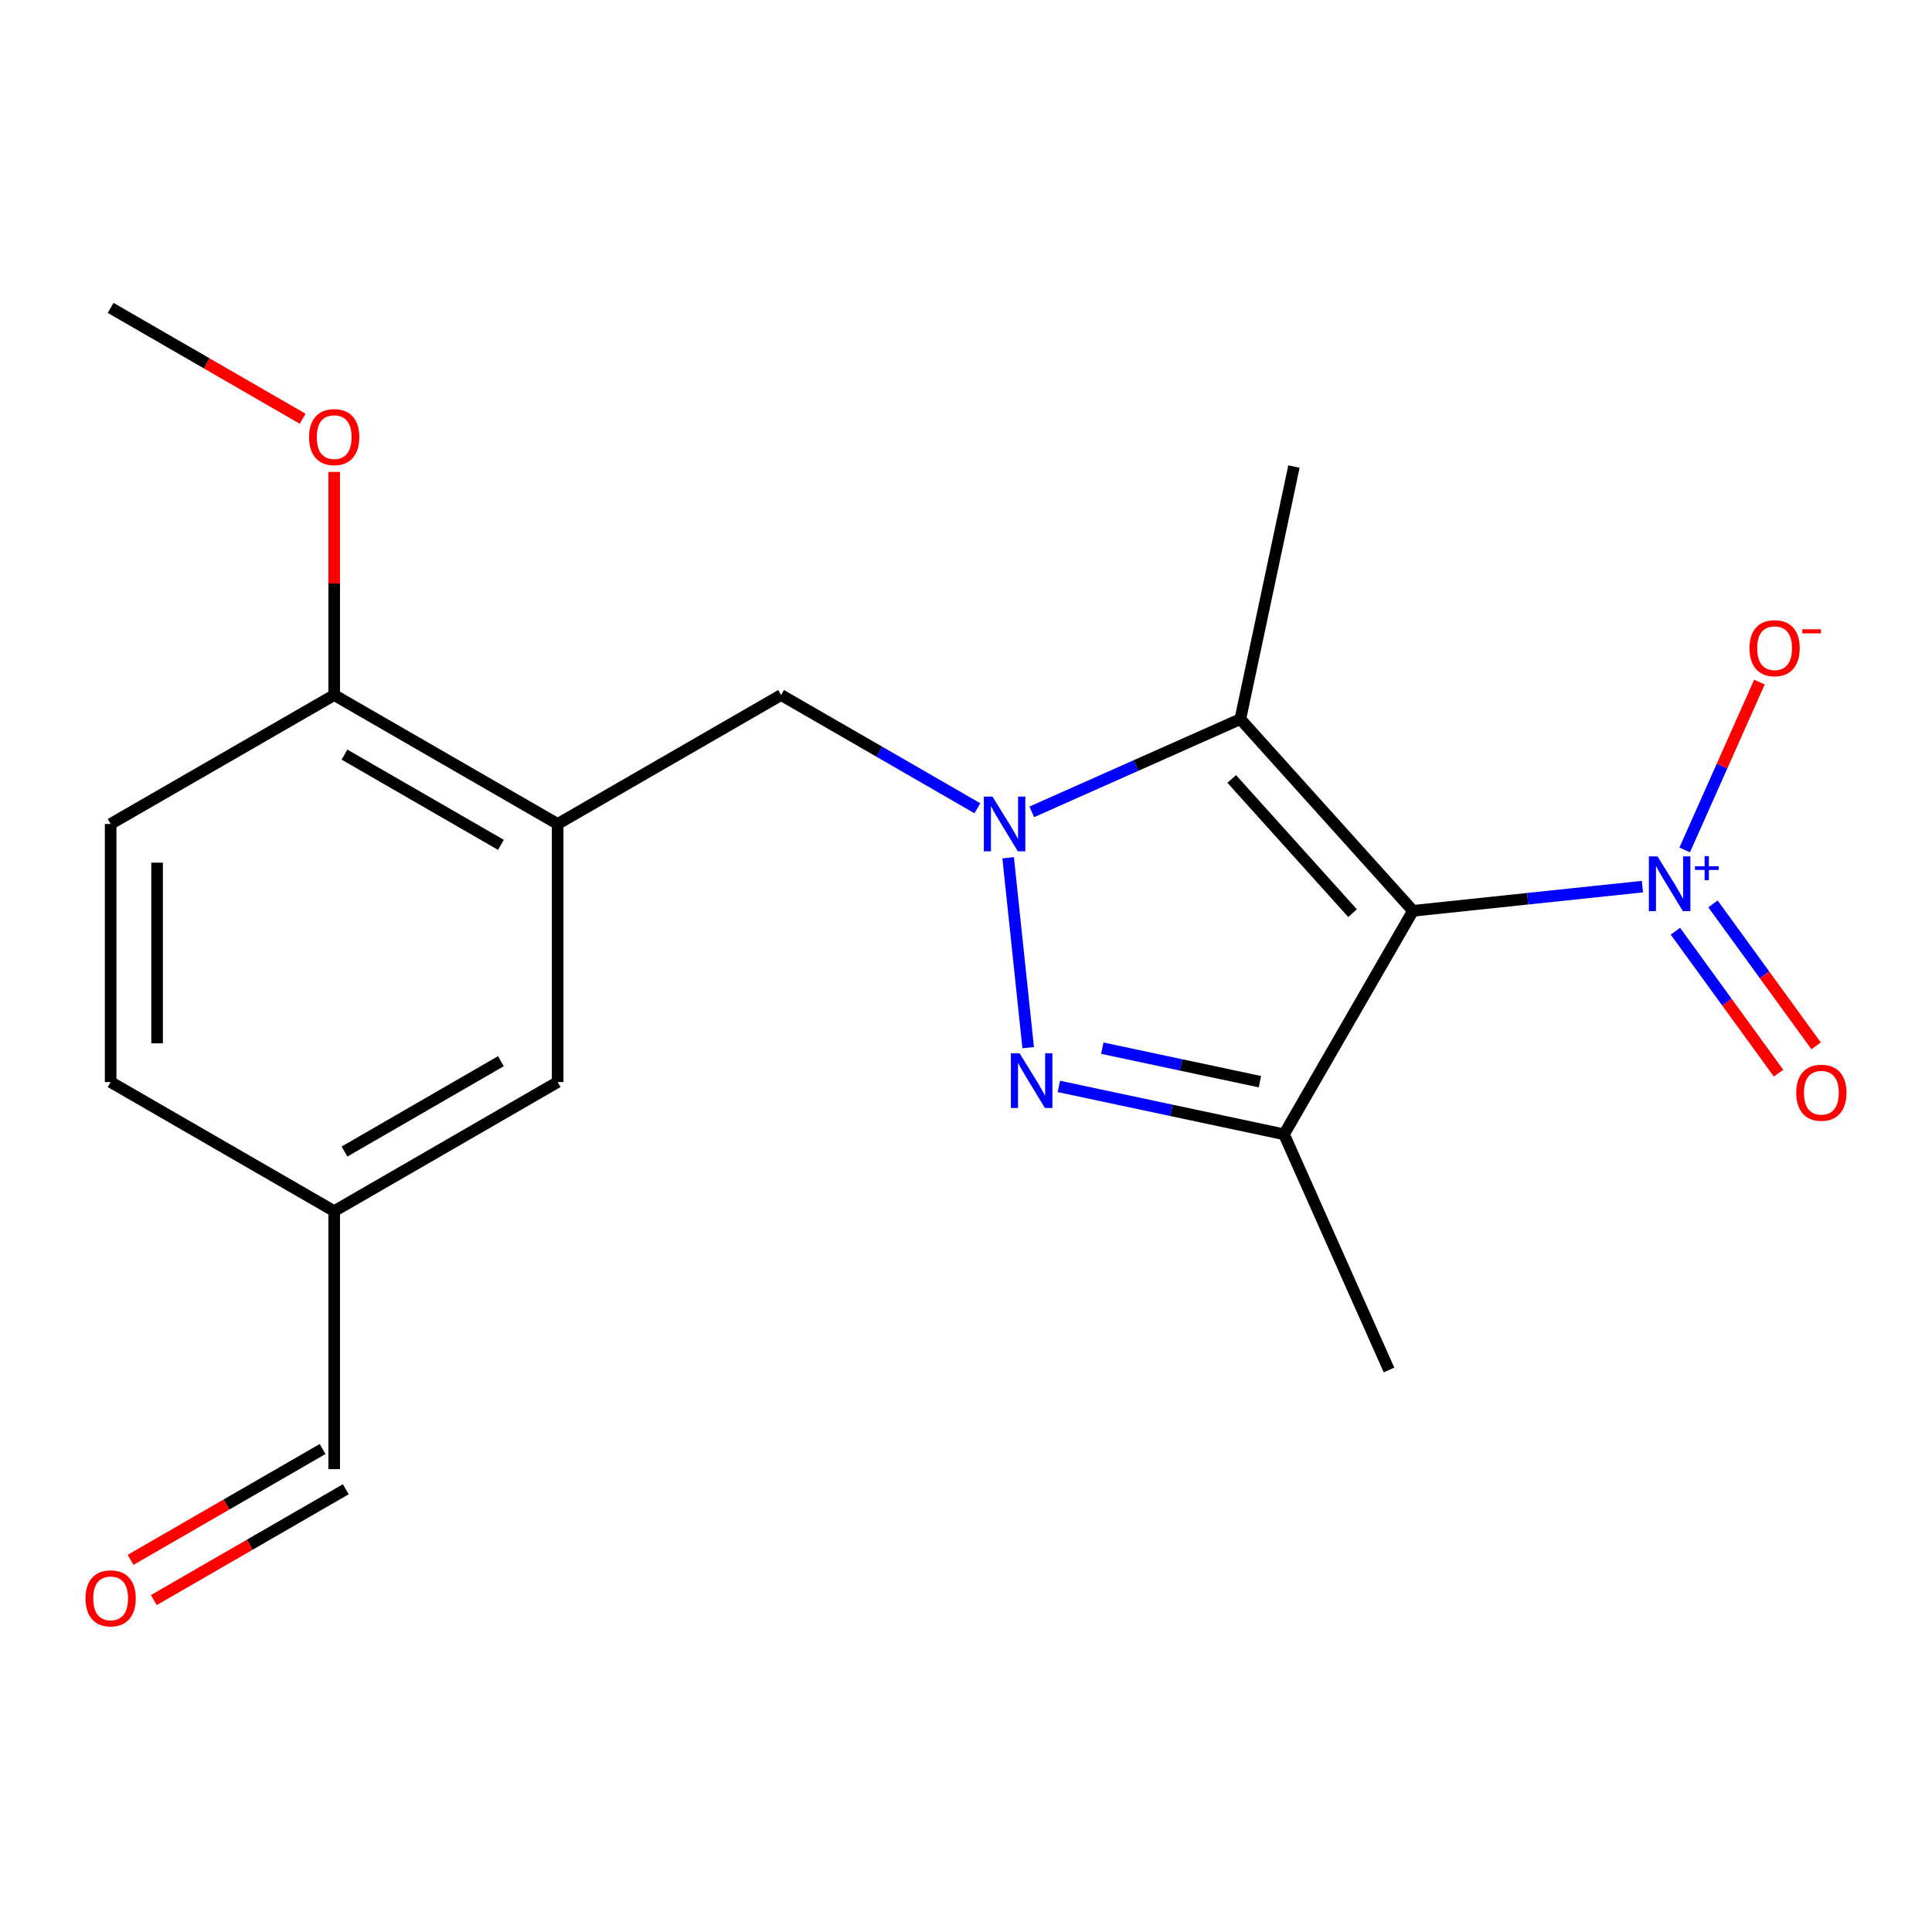 <?xml version='1.0' encoding='iso-8859-1'?>
<svg version='1.1' baseProfile='full'
              xmlns='http://www.w3.org/2000/svg'
                      xmlns:rdkit='http://www.rdkit.org/xml'
                      xmlns:xlink='http://www.w3.org/1999/xlink'
                  xml:space='preserve'
width='1000px' height='1000px' viewBox='0 0 1000 1000'>
<!-- END OF HEADER -->
<rect style='opacity:1.0;fill:#FFFFFF;stroke:none' width='1000' height='1000' x='0' y='0'> </rect>
<path class='bond-2' d='M 731.345,471.443 L 642,372.213' style='fill:none;fill-rule:evenodd;stroke:#000000;stroke-width:6px;stroke-linecap:butt;stroke-linejoin:miter;stroke-opacity:1' />
<path class='bond-2' d='M 700.076,472.646 L 637.534,403.185' style='fill:none;fill-rule:evenodd;stroke:#000000;stroke-width:6px;stroke-linecap:butt;stroke-linejoin:miter;stroke-opacity:1' />
<path class='bond-3' d='M 731.345,471.443 L 664.613,587.116' style='fill:none;fill-rule:evenodd;stroke:#000000;stroke-width:6px;stroke-linecap:butt;stroke-linejoin:miter;stroke-opacity:1' />
<path class='bond-4' d='M 731.345,471.443 L 790.73,465.18' style='fill:none;fill-rule:evenodd;stroke:#000000;stroke-width:6px;stroke-linecap:butt;stroke-linejoin:miter;stroke-opacity:1' />
<path class='bond-4' d='M 790.73,465.18 L 850.116,458.916' style='fill:none;fill-rule:evenodd;stroke:#0000FF;stroke-width:6px;stroke-linecap:butt;stroke-linejoin:miter;stroke-opacity:1' />
<path class='bond-0' d='M 534.048,420.222 L 588.024,396.217' style='fill:none;fill-rule:evenodd;stroke:#0000FF;stroke-width:6px;stroke-linecap:butt;stroke-linejoin:miter;stroke-opacity:1' />
<path class='bond-0' d='M 588.024,396.217 L 642,372.213' style='fill:none;fill-rule:evenodd;stroke:#000000;stroke-width:6px;stroke-linecap:butt;stroke-linejoin:miter;stroke-opacity:1' />
<path class='bond-6' d='M 505.89,418.361 L 455.093,389.056' style='fill:none;fill-rule:evenodd;stroke:#0000FF;stroke-width:6px;stroke-linecap:butt;stroke-linejoin:miter;stroke-opacity:1' />
<path class='bond-6' d='M 455.093,389.056 L 404.296,359.751' style='fill:none;fill-rule:evenodd;stroke:#000000;stroke-width:6px;stroke-linecap:butt;stroke-linejoin:miter;stroke-opacity:1' />
<path class='bond-20' d='M 521.815,443.983 L 532.181,542.273' style='fill:none;fill-rule:evenodd;stroke:#0000FF;stroke-width:6px;stroke-linecap:butt;stroke-linejoin:miter;stroke-opacity:1' />
<path class='bond-1' d='M 548.059,562.327 L 606.336,574.721' style='fill:none;fill-rule:evenodd;stroke:#0000FF;stroke-width:6px;stroke-linecap:butt;stroke-linejoin:miter;stroke-opacity:1' />
<path class='bond-1' d='M 606.336,574.721 L 664.613,587.116' style='fill:none;fill-rule:evenodd;stroke:#000000;stroke-width:6px;stroke-linecap:butt;stroke-linejoin:miter;stroke-opacity:1' />
<path class='bond-1' d='M 570.544,542.529 L 611.338,551.205' style='fill:none;fill-rule:evenodd;stroke:#0000FF;stroke-width:6px;stroke-linecap:butt;stroke-linejoin:miter;stroke-opacity:1' />
<path class='bond-1' d='M 611.338,551.205 L 652.132,559.881' style='fill:none;fill-rule:evenodd;stroke:#000000;stroke-width:6px;stroke-linecap:butt;stroke-linejoin:miter;stroke-opacity:1' />
<path class='bond-15' d='M 642,372.213 L 669.742,241.487' style='fill:none;fill-rule:evenodd;stroke:#000000;stroke-width:6px;stroke-linecap:butt;stroke-linejoin:miter;stroke-opacity:1' />
<path class='bond-16' d='M 664.613,587.116 L 718.95,709.106' style='fill:none;fill-rule:evenodd;stroke:#000000;stroke-width:6px;stroke-linecap:butt;stroke-linejoin:miter;stroke-opacity:1' />
<path class='bond-7' d='M 867.187,481.998 L 893.878,518.731' style='fill:none;fill-rule:evenodd;stroke:#0000FF;stroke-width:6px;stroke-linecap:butt;stroke-linejoin:miter;stroke-opacity:1' />
<path class='bond-7' d='M 893.878,518.731 L 920.57,555.465' style='fill:none;fill-rule:evenodd;stroke:#FF0000;stroke-width:6px;stroke-linecap:butt;stroke-linejoin:miter;stroke-opacity:1' />
<path class='bond-7' d='M 886.637,467.865 L 913.329,504.598' style='fill:none;fill-rule:evenodd;stroke:#0000FF;stroke-width:6px;stroke-linecap:butt;stroke-linejoin:miter;stroke-opacity:1' />
<path class='bond-7' d='M 913.329,504.598 L 940.02,541.331' style='fill:none;fill-rule:evenodd;stroke:#FF0000;stroke-width:6px;stroke-linecap:butt;stroke-linejoin:miter;stroke-opacity:1' />
<path class='bond-8' d='M 871.988,439.932 L 891.337,396.483' style='fill:none;fill-rule:evenodd;stroke:#0000FF;stroke-width:6px;stroke-linecap:butt;stroke-linejoin:miter;stroke-opacity:1' />
<path class='bond-8' d='M 891.337,396.483 L 910.685,353.035' style='fill:none;fill-rule:evenodd;stroke:#FF0000;stroke-width:6px;stroke-linecap:butt;stroke-linejoin:miter;stroke-opacity:1' />
<path class='bond-5' d='M 288.637,426.483 L 404.296,359.751' style='fill:none;fill-rule:evenodd;stroke:#000000;stroke-width:6px;stroke-linecap:butt;stroke-linejoin:miter;stroke-opacity:1' />
<path class='bond-9' d='M 288.637,426.483 L 172.978,359.751' style='fill:none;fill-rule:evenodd;stroke:#000000;stroke-width:6px;stroke-linecap:butt;stroke-linejoin:miter;stroke-opacity:1' />
<path class='bond-9' d='M 259.273,437.298 L 178.311,390.586' style='fill:none;fill-rule:evenodd;stroke:#000000;stroke-width:6px;stroke-linecap:butt;stroke-linejoin:miter;stroke-opacity:1' />
<path class='bond-10' d='M 288.637,426.483 L 288.637,560.068' style='fill:none;fill-rule:evenodd;stroke:#000000;stroke-width:6px;stroke-linecap:butt;stroke-linejoin:miter;stroke-opacity:1' />
<path class='bond-11' d='M 172.978,359.751 L 57.265,426.483' style='fill:none;fill-rule:evenodd;stroke:#000000;stroke-width:6px;stroke-linecap:butt;stroke-linejoin:miter;stroke-opacity:1' />
<path class='bond-18' d='M 172.978,359.751 L 172.978,302.008' style='fill:none;fill-rule:evenodd;stroke:#000000;stroke-width:6px;stroke-linecap:butt;stroke-linejoin:miter;stroke-opacity:1' />
<path class='bond-18' d='M 172.978,302.008 L 172.978,244.266' style='fill:none;fill-rule:evenodd;stroke:#FF0000;stroke-width:6px;stroke-linecap:butt;stroke-linejoin:miter;stroke-opacity:1' />
<path class='bond-13' d='M 288.637,560.068 L 172.978,626.88' style='fill:none;fill-rule:evenodd;stroke:#000000;stroke-width:6px;stroke-linecap:butt;stroke-linejoin:miter;stroke-opacity:1' />
<path class='bond-13' d='M 259.262,549.271 L 178.3,596.039' style='fill:none;fill-rule:evenodd;stroke:#000000;stroke-width:6px;stroke-linecap:butt;stroke-linejoin:miter;stroke-opacity:1' />
<path class='bond-21' d='M 57.265,426.483 L 57.265,560.068' style='fill:none;fill-rule:evenodd;stroke:#000000;stroke-width:6px;stroke-linecap:butt;stroke-linejoin:miter;stroke-opacity:1' />
<path class='bond-21' d='M 81.308,446.521 L 81.308,540.03' style='fill:none;fill-rule:evenodd;stroke:#000000;stroke-width:6px;stroke-linecap:butt;stroke-linejoin:miter;stroke-opacity:1' />
<path class='bond-12' d='M 79.615,828.202 L 129.302,799.518' style='fill:none;fill-rule:evenodd;stroke:#FF0000;stroke-width:6px;stroke-linecap:butt;stroke-linejoin:miter;stroke-opacity:1' />
<path class='bond-12' d='M 129.302,799.518 L 178.988,770.835' style='fill:none;fill-rule:evenodd;stroke:#000000;stroke-width:6px;stroke-linecap:butt;stroke-linejoin:miter;stroke-opacity:1' />
<path class='bond-12' d='M 67.595,807.379 L 117.281,778.696' style='fill:none;fill-rule:evenodd;stroke:#FF0000;stroke-width:6px;stroke-linecap:butt;stroke-linejoin:miter;stroke-opacity:1' />
<path class='bond-12' d='M 117.281,778.696 L 166.967,750.013' style='fill:none;fill-rule:evenodd;stroke:#000000;stroke-width:6px;stroke-linecap:butt;stroke-linejoin:miter;stroke-opacity:1' />
<path class='bond-14' d='M 172.978,626.88 L 172.978,760.424' style='fill:none;fill-rule:evenodd;stroke:#000000;stroke-width:6px;stroke-linecap:butt;stroke-linejoin:miter;stroke-opacity:1' />
<path class='bond-17' d='M 172.978,626.88 L 57.265,560.068' style='fill:none;fill-rule:evenodd;stroke:#000000;stroke-width:6px;stroke-linecap:butt;stroke-linejoin:miter;stroke-opacity:1' />
<path class='bond-19' d='M 156.637,216.733 L 106.951,188.05' style='fill:none;fill-rule:evenodd;stroke:#FF0000;stroke-width:6px;stroke-linecap:butt;stroke-linejoin:miter;stroke-opacity:1' />
<path class='bond-19' d='M 106.951,188.05 L 57.265,159.367' style='fill:none;fill-rule:evenodd;stroke:#000000;stroke-width:6px;stroke-linecap:butt;stroke-linejoin:miter;stroke-opacity:1' />
<path  class='atom-1' d='M 513.709 412.323
L 522.989 427.323
Q 523.909 428.803, 525.389 431.483
Q 526.869 434.163, 526.949 434.323
L 526.949 412.323
L 530.709 412.323
L 530.709 440.643
L 526.829 440.643
L 516.869 424.243
Q 515.709 422.323, 514.469 420.123
Q 513.269 417.923, 512.909 417.243
L 512.909 440.643
L 509.229 440.643
L 509.229 412.323
L 513.709 412.323
' fill='#0000FF'/>
<path  class='atom-2' d='M 527.721 545.173
L 537.001 560.173
Q 537.921 561.653, 539.401 564.333
Q 540.881 567.013, 540.961 567.173
L 540.961 545.173
L 544.721 545.173
L 544.721 573.493
L 540.841 573.493
L 530.881 557.093
Q 529.721 555.173, 528.481 552.973
Q 527.281 550.773, 526.921 550.093
L 526.921 573.493
L 523.241 573.493
L 523.241 545.173
L 527.721 545.173
' fill='#0000FF'/>
<path  class='atom-5' d='M 857.935 443.271
L 867.215 458.271
Q 868.135 459.751, 869.615 462.431
Q 871.095 465.111, 871.175 465.271
L 871.175 443.271
L 874.935 443.271
L 874.935 471.591
L 871.055 471.591
L 861.095 455.191
Q 859.935 453.271, 858.695 451.071
Q 857.495 448.871, 857.135 448.191
L 857.135 471.591
L 853.455 471.591
L 853.455 443.271
L 857.935 443.271
' fill='#0000FF'/>
<path  class='atom-5' d='M 877.311 448.376
L 882.301 448.376
L 882.301 443.123
L 884.518 443.123
L 884.518 448.376
L 889.64 448.376
L 889.64 450.277
L 884.518 450.277
L 884.518 455.557
L 882.301 455.557
L 882.301 450.277
L 877.311 450.277
L 877.311 448.376
' fill='#0000FF'/>
<path  class='atom-8' d='M 929.735 565.597
Q 929.735 558.797, 933.095 554.997
Q 936.455 551.197, 942.735 551.197
Q 949.015 551.197, 952.375 554.997
Q 955.735 558.797, 955.735 565.597
Q 955.735 572.477, 952.335 576.397
Q 948.935 580.277, 942.735 580.277
Q 936.495 580.277, 933.095 576.397
Q 929.735 572.517, 929.735 565.597
M 942.735 577.077
Q 947.055 577.077, 949.375 574.197
Q 951.735 571.277, 951.735 565.597
Q 951.735 560.037, 949.375 557.237
Q 947.055 554.397, 942.735 554.397
Q 938.415 554.397, 936.055 557.197
Q 933.735 559.997, 933.735 565.597
Q 933.735 571.317, 936.055 574.197
Q 938.415 577.077, 942.735 577.077
' fill='#FF0000'/>
<path  class='atom-9' d='M 905.532 335.494
Q 905.532 328.694, 908.892 324.894
Q 912.252 321.094, 918.532 321.094
Q 924.812 321.094, 928.172 324.894
Q 931.532 328.694, 931.532 335.494
Q 931.532 342.374, 928.132 346.294
Q 924.732 350.174, 918.532 350.174
Q 912.292 350.174, 908.892 346.294
Q 905.532 342.414, 905.532 335.494
M 918.532 346.974
Q 922.852 346.974, 925.172 344.094
Q 927.532 341.174, 927.532 335.494
Q 927.532 329.934, 925.172 327.134
Q 922.852 324.294, 918.532 324.294
Q 914.212 324.294, 911.852 327.094
Q 909.532 329.894, 909.532 335.494
Q 909.532 341.214, 911.852 344.094
Q 914.212 346.974, 918.532 346.974
' fill='#FF0000'/>
<path  class='atom-9' d='M 932.852 325.717
L 942.541 325.717
L 942.541 327.829
L 932.852 327.829
L 932.852 325.717
' fill='#FF0000'/>
<path  class='atom-13' d='M 44.265 827.303
Q 44.265 820.503, 47.625 816.703
Q 50.985 812.903, 57.265 812.903
Q 63.545 812.903, 66.905 816.703
Q 70.265 820.503, 70.265 827.303
Q 70.265 834.183, 66.865 838.103
Q 63.465 841.983, 57.265 841.983
Q 51.025 841.983, 47.625 838.103
Q 44.265 834.223, 44.265 827.303
M 57.265 838.783
Q 61.585 838.783, 63.905 835.903
Q 66.265 832.983, 66.265 827.303
Q 66.265 821.743, 63.905 818.943
Q 61.585 816.103, 57.265 816.103
Q 52.945 816.103, 50.585 818.903
Q 48.265 821.703, 48.265 827.303
Q 48.265 833.023, 50.585 835.903
Q 52.945 838.783, 57.265 838.783
' fill='#FF0000'/>
<path  class='atom-19' d='M 159.978 226.246
Q 159.978 219.446, 163.338 215.646
Q 166.698 211.846, 172.978 211.846
Q 179.258 211.846, 182.618 215.646
Q 185.978 219.446, 185.978 226.246
Q 185.978 233.126, 182.578 237.046
Q 179.178 240.926, 172.978 240.926
Q 166.738 240.926, 163.338 237.046
Q 159.978 233.166, 159.978 226.246
M 172.978 237.726
Q 177.298 237.726, 179.618 234.846
Q 181.978 231.926, 181.978 226.246
Q 181.978 220.686, 179.618 217.886
Q 177.298 215.046, 172.978 215.046
Q 168.658 215.046, 166.298 217.846
Q 163.978 220.646, 163.978 226.246
Q 163.978 231.966, 166.298 234.846
Q 168.658 237.726, 172.978 237.726
' fill='#FF0000'/>
</svg>
